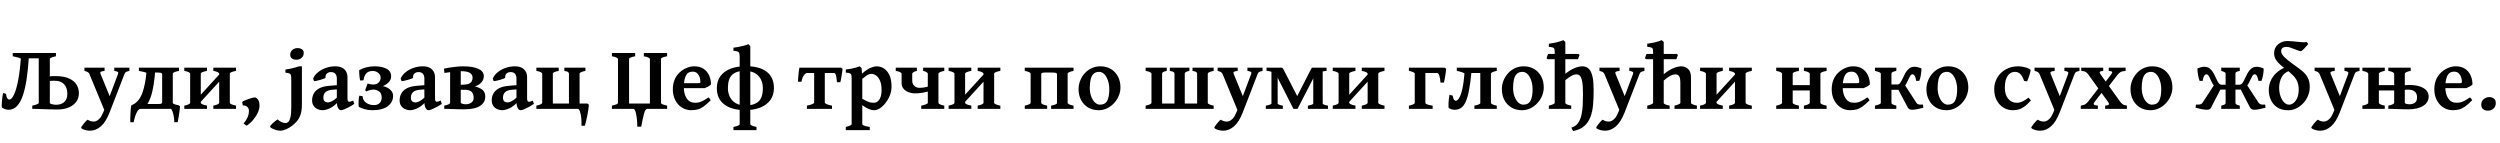 <?xml version="1.0"?>
<svg version="1.1" xmlns="http://www.w3.org/2000/svg" width="1101.427px" height="62.969px"><path fill="#000000" d="M1.367,40.977l1.27,0.371q0.195,1.387,0.576,1.953t0.85,0.566q1.094,0,2.129-2.227t1.836-6.455t1.211-10.244l3.477,0.195q-0.332,5.195-0.957,9.463t-1.65,7.344t-2.588,4.746t-3.77,1.67q-0.898,0-1.65-0.312t-1.221-0.625q-0.137-0.078-0.137-0.869t0.098-1.875t0.234-2.109t0.293-1.592z M24.648,24.785q-2.695,0.566-2.695,1.211l0,19.355q0,0.254,0.732,0.537t2.842,0.654l0,1.426l-11.309,0l0-1.426q1.328-0.273,2.09-0.605t0.762-0.586l0-19.648l-4.941,0l-1.699,0.801l-1.211-0.566q-0.156-0.293-1.152-0.586t-2.461-0.566l0-1.426l19.043,0l0,1.426z M34.766,41.016q0,2.227-1.191,3.848t-3.33,2.5t-4.99,0.879q-1.055,0-2.715-0.049t-3.447-0.107t-3.232-0.117l5.898-2.5q0.605,0.312,1.436,0.498t1.494,0.186q2.246,0,3.613-1.191t1.367-3.73q0-1.426-0.527-2.725t-1.777-2.119t-3.457-0.82q-1.289,0-2.061,0.107t-1.475,0.283l-1.23-1.758q1.094-0.371,2.422-0.527t2.812-0.156q3.809,0,6.084,1.055t3.291,2.764t1.016,3.682z M57.006,31.23q-1.172,0.273-1.553,0.518t-0.596,0.811l-6.523,16.855q-1.66,4.316-3.887,6.24t-4.707,1.924q-0.996,0-1.914-0.225t-1.494-0.537t-0.576-0.566q0-0.156,0.312-0.645t0.791-1.084t0.957-1.094t0.811-0.693q0.625,0.43,1.289,0.625t1.27,0.195q0.566,0,1.094-0.176q0.723-0.234,1.553-1.084t1.533-2.529l0.566-1.348l-6.562-15.859q-0.371-0.918-2.168-1.328l0-1.426l8.867,0l0,1.426q-1.406,0.176-1.719,0.439t-0.059,0.889l4.023,9.805l3.691-9.805q0.215-0.586-0.107-0.859t-1.553-0.469l0-1.426l6.66,0l0,1.426z M61.864,47.969q-0.859,0-1.689,1.709t-1.279,4.15l-1.504,0q-0.02-0.781,0.01-1.875t0.088-2.217t0.146-2.021t0.205-1.27l10.996,0l-1.484,1.523l-5.488,0z M57.841,46.445q0.605-0.273,1.387-0.732t1.631-1.426t1.631-2.744q0.488-1.152,0.947-2.998t0.781-3.984t0.342-4.15l3.906-0.293q-0.273,4.004-0.811,7.373t-1.357,5.537q-0.898,2.344-1.787,3.418t-1.963,1.074l-4.551,0.254z M78.642,46.348l0.664,0.508q-0.02,0.605-0.195,1.934t-0.41,2.744t-0.41,2.295l-1.504,0q-0.02-1.348-0.264-2.705t-0.615-2.256t-0.801-0.898l-16.172,0l0-1.426l3.887-0.723l6.875,0q0.996,0,1.367-0.176t0.371-0.488l0-12.539q0-0.312-0.459-0.488t-1.865-0.176l-2.559,0l-1.992,0.254q-0.039-0.215-1.006-0.469t-2.373-0.508l0-1.426l17.676,0l0,1.426q-2.734,0.547-2.734,1.191l0,12.949q0,0.215,0.635,0.498t1.885,0.479z M85.961,47.578l0-3.125l11.602-12.695l0,3.145z M81.195,47.969l0-1.426q1.309-0.273,1.943-0.605t0.635-0.586l0-12.93q0-0.234-0.586-0.586t-1.992-0.605l0-1.426l10,0l0,1.426q-2.734,0.547-2.734,1.191l0,12.93q0,0.234,0.654,0.576t2.08,0.615l0,1.426l-10,0z M93.988,47.969l0-1.426q1.309-0.273,1.943-0.605t0.635-0.586l0-12.93q0-0.234-0.586-0.586t-1.992-0.605l0-1.426l10,0l0,1.426q-2.734,0.547-2.734,1.191l0,12.93q0,0.234,0.654,0.576t2.08,0.615l0,1.426l-10,0z M114.334,46.602q0,1.387-0.762,3.047t-2.061,3.193t-2.861,2.549l-1.328-0.977q1.094-1.27,1.719-2.646t0.625-3.076q0-0.859-0.703-1.592t-1.973-0.635l-0.312-1.504q0.176-0.234,0.889-0.576t1.66-0.684t1.836-0.576t1.396-0.215q0.938,0.43,1.406,1.289t0.469,2.402z  M133.816,23.34q0,1.309-0.928,2.139t-2.334,0.83q-1.094,0-1.895-0.527t-0.801-1.641q0-1.328,0.957-2.139t2.324-0.811q1.055,0,1.865,0.508t0.811,1.641z M133.015,45.879q0,3.008-0.674,4.824t-1.699,2.9t-2.061,1.885q-1.055,0.82-2.5,1.455t-2.52,0.635q-1.016,0-2.07-0.322t-1.768-0.742t-0.713-0.713q0-0.273,0.4-0.752t0.986-0.986t1.133-0.918t0.84-0.547q0.625,0.762,1.66,1.191t1.758,0.43q0.684,0,1.26-0.547t0.928-2.08t0.352-4.463l0-11.816q0-1.328-0.107-1.992t-0.654-0.918t-1.816-0.41l0-1.367q1.367-0.195,2.314-0.391t1.777-0.439t1.865-0.576l1.309,0l0,16.66z M150.236,48.555q-0.801,0-1.318-1.025t-0.518-2.764l0-10.215q0-1.211-0.615-2.012t-2.08-0.781q-0.938,0-1.66,0.615t-0.605,1.787q0.02,0.195-0.654,0.479t-1.621,0.547t-1.758,0.43t-1.045,0.107l-0.41-1.055q0.605-1.543,2.1-2.783t3.506-1.953t4.18-0.713q2.676,0,4.014,1.348t1.338,3.34l0,9.414q0,1.523,0.781,1.523q0.273,0,0.625-0.107t1.133-0.42l0.449,1.465q-1.113,0.762-2.285,1.387t-2.129,1.006t-1.426,0.381z M142.092,48.555q-1.074,0-2.139-0.459t-1.758-1.426t-0.693-2.49q0-1.543,0.703-2.91t2.344-2.295t4.434-1.162l5.703-0.469l0.195,1.855l-4.414,0.332q-4.004,0.293-4.004,3.516q0,0.898,0.342,1.348t0.811,0.596t0.801,0.146q0.762,0,1.768-0.498t2.549-1.865l0.156,2.168q-1.836,1.992-3.652,2.803t-3.145,0.811z M173.18,42.285q0,2.715-2.334,4.492t-6.846,1.777q-1.836,0-3.389-0.469t-2.451-0.957q-0.156-0.137-0.195-1.006t0.039-1.982t0.293-1.992l1.426,0.215q0.176,2.012,1.67,2.979t3.311,0.967q1.758,0,2.607-0.957t0.85-2.363q0-1.914-1.152-2.715t-2.5-0.801q-0.957,0-1.875,0.312t-1.27,0.488l-0.488-0.547l1.094-2.949q1.133,0.469,2.383,0.469q1.621,0,2.48-0.908t0.859-2.041q0-1.348-1.025-2.188t-2.49-0.84q-1.758,0-2.734,0.977t-1.309,3.125l-1.406,0.117q-0.156-0.312-0.254-1.035t-0.166-1.533t-0.068-1.406t0.078-0.635q2.988-1.66,6.738-1.66q3.125,0,5.195,1.045t2.07,3.408q0,1.504-1.104,2.588t-2.568,1.689q1.035,0.156,2.08,0.703t1.748,1.465t0.703,2.168z M188.8,48.555q-0.801,0-1.318-1.025t-0.518-2.764l0-10.215q0-1.211-0.615-2.012t-2.08-0.781q-0.938,0-1.66,0.615t-0.605,1.787q0.02,0.195-0.654,0.479t-1.621,0.547t-1.758,0.43t-1.045,0.107l-0.41-1.055q0.605-1.543,2.1-2.783t3.506-1.953t4.18-0.713q2.676,0,4.014,1.348t1.338,3.34l0,9.414q0,1.523,0.781,1.523q0.273,0,0.625-0.107t1.133-0.42l0.449,1.465q-1.113,0.762-2.285,1.387t-2.129,1.006t-1.426,0.381z M180.655,48.555q-1.074,0-2.139-0.459t-1.758-1.426t-0.693-2.49q0-1.543,0.703-2.91t2.344-2.295t4.434-1.162l5.703-0.469l0.195,1.855l-4.414,0.332q-4.004,0.293-4.004,3.516q0,0.898,0.342,1.348t0.811,0.596t0.801,0.146q0.762,0,1.768-0.498t2.549-1.865l0.156,2.168q-1.836,1.992-3.652,2.803t-3.145,0.811z M195.728,47.969l0-1.426q1.309-0.273,1.943-0.605t0.635-0.586l0-15.273l4.688,0l0,15.195q0,0.234,0.654,0.615t2.08,0.654l0,1.426l-10,0z M213.795,42.598q0,2.578-2.324,4.072t-6.992,1.494q-0.859,0-2.178-0.029t-2.705-0.078t-2.441-0.088l5.781-2.617q0.938,0.586,2.227,0.586q1.465,0,2.49-0.713t1.025-2.139q0-1.602-0.85-2.568t-3.135-0.967l-4.375,0l-0.156-2.227l3.516,0q1.855,0,2.832-0.42t1.338-1.123t0.361-1.523q0-1.406-1.191-2.148t-3.809-0.742q-0.84,0-2.236,0.127t-2.822,0.312t-2.344,0.342l-0.215-1.914q0.84-0.215,2.383-0.449t3.184-0.4t2.793-0.166q4.492,0,6.846,1.113t2.354,3.203q0,1.562-1.064,2.764t-2.861,1.768q2.109,0.527,3.34,1.514t1.23,3.018z M229.375,48.555q-0.801,0-1.318-1.025t-0.518-2.764l0-10.215q0-1.211-0.615-2.012t-2.08-0.781q-0.938,0-1.66,0.615t-0.605,1.787q0.02,0.195-0.654,0.479t-1.621,0.547t-1.758,0.43t-1.045,0.107l-0.41-1.055q0.605-1.543,2.1-2.783t3.506-1.953t4.18-0.713q2.676,0,4.014,1.348t1.338,3.34l0,9.414q0,1.523,0.781,1.523q0.273,0,0.625-0.107t1.133-0.42l0.449,1.465q-1.113,0.762-2.285,1.387t-2.129,1.006t-1.426,0.381z M221.231,48.555q-1.074,0-2.139-0.459t-1.758-1.426t-0.693-2.49q0-1.543,0.703-2.91t2.344-2.295t4.434-1.162l5.703-0.469l0.195,1.855l-4.414,0.332q-4.004,0.293-4.004,3.516q0,0.898,0.342,1.348t0.811,0.596t0.801,0.146q0.762,0,1.768-0.498t2.549-1.865l0.156,2.168q-1.836,1.992-3.652,2.803t-3.145,0.811z M246.167,29.805l0,1.426q-2.598,0.508-2.598,1.152l0,13.242l7.09,0l0-13.203q0-0.234-0.293-0.586t-1.719-0.605l0-1.426l9.277,0l0,1.426q-1.309,0.254-1.943,0.586t-0.635,0.605l0,13.203l3.438,0l0.664,0.527q-0.078,1.035-0.283,2.383t-0.479,2.695t-0.547,2.461t-0.469,1.699l-1.504,0q0.098-1.777-0.088-3.486t-0.576-2.822t-0.938-1.113l-18.262,0l0-1.426q1.309-0.273,1.943-0.605t0.635-0.586l0-12.93q0-0.234-0.586-0.586t-1.992-0.605l0-1.426l9.863,0z  M293.91,47.969l-8.77,0q-0.82,0-1.406,2.148t-1.23,5.703l-1.719,0q-0.02-2.207-0.254-3.984t-0.605-2.822t-0.84-1.045l-9.492,0l0-1.426q2.676-0.566,2.676-1.211l0-19.355q0-0.234-0.635-0.586t-2.041-0.605l0-1.426l10.254,0l0,1.426q-2.695,0.527-2.695,1.191l0,19.648l9.18,0l0-19.648q0-0.234-0.635-0.586t-2.041-0.605l0-1.426l10.254,0l0,1.426q-2.695,0.527-2.695,1.191l0,19.355q0,0.645,2.695,1.211l0,1.426z M313.241,37.227q-0.352,0.41-1.23,0.889t-1.504,0.713l-11.797,0l0.039-2.188l9.082,0q0.449,0,0.596-0.146t0.146-0.557q0-0.781-0.303-1.807t-1.055-1.797t-2.08-0.771q-2.129,0-2.998,1.865t-0.869,4.971q0,2.969,1.26,4.922t3.643,1.953q0.82,0,1.602-0.146t1.797-0.654t2.539-1.562q0.254,0.137,0.596,0.615t0.42,0.635q-1.816,1.836-3.164,2.783t-2.607,1.279t-2.822,0.332q-2.227,0-4.062-1.152t-2.939-3.232t-1.104-4.834q0-5.332,4.023-8.281q1.035-0.762,2.471-1.299t2.92-0.537q2.559,0,4.189,1.133t2.422,2.959t0.791,3.916z M328.665,29.16q5.879,0,9.092,2.432t3.213,7.256q0,3.008-1.543,5.176t-4.385,3.33t-6.768,1.162q-5.879,0-9.17-2.5t-3.291-7.168q0-3.125,1.572-5.283t4.453-3.281t6.826-1.123z M328.45,46.465q3.652,0,5.645-1.67t1.992-5.986q0-3.281-1.992-5.439t-6.23-2.158q-3.379,0-5.273,1.719t-1.895,5.879q0,2.188,0.879,3.926t2.607,2.734t4.268,0.996z M330.56,54.727q0,0.234,0.654,0.576t2.08,0.615l0,1.426l-10.156,0l0-1.426q2.734-0.547,2.734-1.191l0-29.727q0-1.172-0.225-1.689t-0.82-0.674t-1.689-0.254l0-1.367q0.938-0.117,2.168-0.342t2.422-0.537t1.992-0.684l0.84,0.801l0,34.473z  M371.213,30.293q-0.02,0.391-0.137,1.191t-0.273,1.738t-0.303,1.758t-0.264,1.23l-1.504,0q-0.117-1.855-0.41-2.959t-0.898-1.104l-7.598,0l0.469-2.344l10.254,0z M355.647,32.148q-0.625,0-1.357,0.869t-1.201,2.998l-1.504,0q0-0.43,0.049-1.289t0.146-1.855t0.205-1.846t0.225-1.221l9.824,0l-1.484,2.344l-4.902,0z M355.51,47.969l0-1.426q1.328-0.273,2.256-0.625t0.928-0.762l0-13.516q0-0.391-2.734-0.41l0-1.426l10.156,0l0,1.426q-1.328,0-2.031,0.068t-0.703,0.342l0,13.516q0,0.371,0.869,0.742t2.295,0.645l0,1.426l-11.035,0z M385.192,48.555q-1.152,0-2.373-0.508t-2.92-1.699l0,8.359q0,0.312,0.732,0.625t2.568,0.586l0,1.426l-10.566,0l0-1.426q2.578-0.625,2.578-1.211l0-20.195q0-0.977-0.127-1.494t-0.674-0.742t-1.777-0.283l0-1.367q1.484-0.195,2.48-0.381t1.836-0.43t1.836-0.596l0.82,0.82l0.176,2.402q2.168-1.895,3.74-2.559t2.686-0.664q1.777,0,3.271,0.967t2.402,2.959t0.908,5.059q0,1.934-0.723,3.77t-1.875,3.33t-2.48,2.373t-2.52,0.879z M383.864,32.539q-0.469,0-0.947,0.156t-1.172,0.625t-1.846,1.406l0,8.789q1.387,0.801,2.285,1.182t1.543,0.479t1.27,0.098q1.504,0,2.451-1.455t0.947-4.17q0-2.5-0.674-4.062t-1.709-2.305t-2.148-0.742z M403.956,29.805l0,1.426q-0.957,0.195-1.504,0.576t-0.547,0.615l0,3.066q0,1.504,0.947,2.354t2.178,0.85q0.996,0,2.031-0.156t3.066-0.762l0,2.129q-2.012,0.703-3.75,0.967t-3.34,0.264q-0.82,0-1.816-0.225t-1.904-0.742t-1.504-1.416t-0.596-2.246l0-4.082q0-0.234-0.557-0.586t-2.021-0.605l0-1.426l9.316,0z M405.87,47.969l0-1.426q1.328-0.273,2.109-0.605t0.781-0.586l0-12.93q0-0.234-0.537-0.615t-1.514-0.576l0-1.426l9.316,0l0,1.426q-1.309,0.254-1.943,0.586t-0.635,0.605l0,12.93q0,0.234,0.576,0.576t2.002,0.615l0,1.426l-10.156,0z M422.701,47.578l0-3.125l11.602-12.695l0,3.145z M417.935,47.969l0-1.426q1.309-0.273,1.943-0.605t0.635-0.586l0-12.93q0-0.234-0.586-0.586t-1.992-0.605l0-1.426l10,0l0,1.426q-2.734,0.547-2.734,1.191l0,12.93q0,0.234,0.654,0.576t2.08,0.615l0,1.426l-10,0z M430.728,47.969l0-1.426q1.309-0.273,1.943-0.605t0.635-0.586l0-12.93q0-0.234-0.586-0.586t-1.992-0.605l0-1.426l10,0l0,1.426q-2.734,0.547-2.734,1.191l0,12.93q0,0.234,0.654,0.576t2.08,0.615l0,1.426l-10,0z  M463.1,47.969l0-1.426q2.578-0.508,2.578-1.152l0-12.773q0-0.312-0.449-0.488t-1.875-0.176l-2.871,0q-1.016,0-1.377,0.176t-0.361,0.488l0,12.734q0,0.234,0.586,0.576t2.012,0.615l0,1.426l-9.863,0l0-1.426q1.309-0.273,1.943-0.605t0.635-0.586l0-12.949q0-0.234-0.605-0.576t-1.973-0.596l0-1.426l21.484,0l0,1.426q-1.328,0.254-1.963,0.586t-0.635,0.605l0,12.93q0,0.234,0.586,0.576t2.012,0.615l0,1.426l-9.863,0z  M493.642,38.496q0,1.953-0.762,3.75t-2.09,3.223t-3.066,2.256t-3.672,0.83q-2.695,0-4.688-1.211t-3.086-3.301t-1.094-4.746q0-1.934,0.703-3.74t1.992-3.242t3.057-2.266t3.877-0.83q2.656,0,4.648,1.211t3.086,3.301t1.094,4.766z M488.72,39.375q0-2.07-0.566-3.818t-1.572-2.822t-2.334-1.074q-1.621,0-2.52,0.928t-1.25,2.529t-0.352,3.613q0,2.051,0.615,3.73t1.631,2.666t2.227,0.986q2.324,0,3.223-1.758t0.898-4.98z  M524.022,29.805l0,1.426q-1.27,0.254-1.66,0.566t-0.391,0.586l0,13.242l5.449,0l0-13.242q0-0.234-0.312-0.566t-1.738-0.586l0-1.426l9.336,0l0,1.426q-1.328,0.254-1.963,0.586t-0.635,0.605l0,12.93q0,0.254,0.635,0.586t1.963,0.605l0,1.426l-29.98,0l0-1.426q1.309-0.273,1.943-0.605t0.635-0.586l0-12.969q0-0.234-0.586-0.566t-1.992-0.586l0-1.426l9.316,0l0,1.426q-1.27,0.254-1.66,0.566t-0.391,0.586l0,13.242l5.449,0l0-13.242q0-0.234-0.312-0.566t-1.738-0.586l0-1.426l8.633,0z M556.243,31.23q-1.172,0.273-1.553,0.518t-0.596,0.811l-6.523,16.855q-1.66,4.316-3.887,6.24t-4.707,1.924q-0.996,0-1.914-0.225t-1.494-0.537t-0.576-0.566q0-0.156,0.312-0.645t0.791-1.084t0.957-1.094t0.811-0.693q0.625,0.43,1.289,0.625t1.27,0.195q0.566,0,1.094-0.176q0.723-0.234,1.553-1.084t1.533-2.529l0.566-1.348l-6.562-15.859q-0.371-0.918-2.168-1.328l0-1.426l8.867,0l0,1.426q-1.406,0.176-1.719,0.439t-0.059,0.889l4.023,9.805l3.691-9.805q0.215-0.586-0.107-0.859t-1.553-0.469l0-1.426l6.66,0l0,1.426z M576.218,47.969l0-1.426q1.094-0.195,1.729-0.439t0.635-0.439l0-14.375l4.16-0.82l0,15.195q0,0.176,0.586,0.43t1.738,0.449l0,1.426l-8.848,0z M584.461,31.23q-0.723,0-1.865,0.312t-2.129,0.762t-1.201,0.898l-7.617,14.766l-0.508,0l-0.254-4.395l6.426-12.559q0.43-0.879,0.596-1.045t0.439-0.166l6.113,0l0,1.426z M571.59,47.969l-1.738,0l-7.344-14.473q-0.449-0.879-1.299-1.367t-1.738-0.693t-1.475-0.205l0-1.426l6.66,0q0.293,0,0.469,0.215t0.566,0.996l6.445,12.539z M557.683,47.969l0-1.426q1.094-0.195,1.787-0.439t0.693-0.439l0-14.941l2.734-0.352l0,15.293q0,0.176,0.566,0.43t1.719,0.449l0,1.426l-7.5,0z M591.936,47.578l0-3.125l11.602-12.695l0,3.145z M587.17,47.969l0-1.426q1.309-0.273,1.943-0.605t0.635-0.586l0-12.93q0-0.234-0.586-0.586t-1.992-0.605l0-1.426l10,0l0,1.426q-2.734,0.547-2.734,1.191l0,12.93q0,0.234,0.654,0.576t2.08,0.615l0,1.426l-10,0z M599.963,47.969l0-1.426q1.309-0.273,1.943-0.605t0.635-0.586l0-12.93q0-0.234-0.586-0.586t-1.992-0.605l0-1.426l10,0l0,1.426q-2.734,0.547-2.734,1.191l0,12.93q0,0.234,0.654,0.576t2.08,0.615l0,1.426l-10,0z  M637.12,30.293q-0.039,0.801-0.215,2.031t-0.391,2.383t-0.371,1.699l-1.504,0q-0.117-1.855-0.508-3.057t-0.996-1.201l-7.461,0l0.469-2.344l10.312,0z M620.714,47.969l0-1.426q1.074-0.195,1.826-0.527t0.752-0.742l0-12.949q0-0.176-0.703-0.537t-1.875-0.557l0-1.426l9.453,0l0,1.211q-2.188,0.117-2.188,0.566l0,13.691q0,0.371,0.635,0.674t2.568,0.596l0,1.426l-10.469,0z M649.576,47.969l0-1.426q2.598-0.508,2.598-1.152l0-13.242l-5.43,0l0,0.469l-1.543-0.195q-0.039-0.234-1.025-0.586t-2.354-0.605l0-1.426l17.617,0l0,1.426q-1.309,0.254-1.943,0.586t-0.635,0.605l0,12.93q0,0.234,0.586,0.576t1.992,0.615l0,1.426l-9.863,0z M648.287,31.582q-0.449,4.863-1.064,8.105t-1.475,5.146t-2.061,2.715t-2.803,0.811q-0.703,0-1.436-0.225t-1.143-0.518q-0.117-0.078-0.146-0.771t0.029-1.67t0.166-1.914t0.244-1.504l1.426,0.371q0.195,1.387,0.615,1.836t0.713,0.449q0.723,0,1.504-1.23t1.426-4.082t1.016-7.715z M680.137,38.496q0,1.953-0.762,3.75t-2.09,3.223t-3.066,2.256t-3.672,0.83q-2.695,0-4.688-1.211t-3.086-3.301t-1.094-4.746q0-1.934,0.703-3.74t1.992-3.242t3.057-2.266t3.877-0.83q2.656,0,4.648,1.211t3.086,3.301t1.094,4.766z M675.215,39.375q0-2.07-0.566-3.818t-1.572-2.822t-2.334-1.074q-1.621,0-2.52,0.928t-1.25,2.529t-0.352,3.613q0,2.051,0.615,3.73t1.631,2.666t2.227,0.986q2.324,0,3.223-1.758t0.898-4.98z M695.21,26.094l-13.379,0l-0.449-0.43q0.078-0.312,0.303-0.957t0.4-0.957l13.379,0l0.43,0.488z M694.624,32.773q-1.133,0-2.295,0.645t-2.686,1.875l0,10.059q0,0.645,2.598,1.191l0,1.426l-9.863,0l0-1.426q2.578-0.684,2.578-1.191l0-22.148q0-1.094-0.117-1.582t-0.664-0.674t-1.797-0.322l0-1.367q2.188-0.312,3.574-0.654t2.832-0.908l0.859,0.801l0,14.004q2.227-1.758,4.131-2.52t3.428-0.762q0.84,0,1.699,0.342t1.582,1.357t1.172,3.037t0.449,5.4q-0.273,0.254-1.191,0.703t-1.934,0.85t-1.562,0.557q0-3.633-0.342-5.498t-0.967-2.529t-1.484-0.664z M702.105,40.391q0,3.027-0.254,5.869t-1.123,5.205t-2.676,4.004t-4.951,2.266q-0.527-0.684-0.781-1.523q1.875-0.527,2.92-2.002t1.504-3.555t0.566-4.434t0.107-4.6l0-0.156l4.688-2.109l0,1.035z M724.482,31.23q-1.172,0.273-1.553,0.518t-0.596,0.811l-6.523,16.855q-1.66,4.316-3.887,6.24t-4.707,1.924q-0.996,0-1.914-0.225t-1.494-0.537t-0.576-0.566q0-0.156,0.312-0.645t0.791-1.084t0.957-1.094t0.811-0.693q0.625,0.43,1.289,0.625t1.27,0.195q0.566,0,1.094-0.176q0.723-0.234,1.553-1.084t1.533-2.529l0.566-1.348l-6.562-15.859q-0.371-0.918-2.168-1.328l0-1.426l8.867,0l0,1.426q-1.406,0.176-1.719,0.439t-0.059,0.889l4.023,9.805l3.691-9.805q0.215-0.586-0.107-0.859t-1.553-0.469l0-1.426l6.66,0l0,1.426z M738.559,26.094l-13.379,0l-0.449-0.43q0.078-0.312,0.303-0.957t0.4-0.957l13.379,0l0.43,0.488z M737.738,47.969l0-1.426q1.406-0.371,1.992-0.654t0.586-0.537l0-8.574q0-2.383-0.518-3.193t-1.689-0.811q-1.133,0-2.363,0.713t-2.754,2.002l0,9.863q0,0.645,2.598,1.191l0,1.426l-9.863,0l0-1.426q2.578-0.684,2.578-1.191l0-22.148q0-1.094-0.117-1.582t-0.664-0.674t-1.797-0.322l0-1.367q2.188-0.312,3.574-0.654t2.832-0.908l0.859,0.801l0,14.199q2.227-1.816,4.199-2.646t3.496-0.83q1.68,0,2.998,1.133t1.318,3.867l0,11.133q0,0.254,0.527,0.527t2.07,0.664l0,1.426l-9.863,0z M753.768,47.578l0-3.125l11.602-12.695l0,3.145z M749.003,47.969l0-1.426q1.309-0.273,1.943-0.605t0.635-0.586l0-12.93q0-0.234-0.586-0.586t-1.992-0.605l0-1.426l10,0l0,1.426q-2.734,0.547-2.734,1.191l0,12.93q0,0.234,0.654,0.576t2.08,0.615l0,1.426l-10,0z M761.796,47.969l0-1.426q1.309-0.273,1.943-0.605t0.635-0.586l0-12.93q0-0.234-0.586-0.586t-1.992-0.605l0-1.426l10,0l0,1.426q-2.734,0.547-2.734,1.191l0,12.93q0,0.234,0.654,0.576t2.08,0.615l0,1.426l-10,0z  M787.312,39.863l0-2.344l12.07,0l0,2.344l-12.07,0z M782.547,47.969l0-1.426q1.309-0.273,1.943-0.605t0.635-0.586l0-12.93q0-0.234-0.586-0.586t-1.992-0.605l0-1.426l10,0l0,1.426q-2.734,0.547-2.734,1.191l0,12.93q0,0.234,0.654,0.576t2.08,0.615l0,1.426l-10,0z M794.754,47.969l0-1.426q1.309-0.273,1.943-0.605t0.635-0.586l0-12.93q0-0.234-0.586-0.586t-1.992-0.605l0-1.426l10,0l0,1.426q-2.734,0.547-2.734,1.191l0,12.93q0,0.234,0.654,0.576t2.08,0.615l0,1.426l-10,0z M823.811,37.227q-0.352,0.41-1.23,0.889t-1.504,0.713l-11.797,0l0.039-2.188l9.082,0q0.449,0,0.596-0.146t0.146-0.557q0-0.781-0.303-1.807t-1.055-1.797t-2.08-0.771q-2.129,0-2.998,1.865t-0.869,4.971q0,2.969,1.26,4.922t3.643,1.953q0.82,0,1.602-0.146t1.797-0.654t2.539-1.562q0.254,0.137,0.596,0.615t0.42,0.635q-1.816,1.836-3.164,2.783t-2.607,1.279t-2.822,0.332q-2.227,0-4.062-1.152t-2.939-3.232t-1.104-4.834q0-5.332,4.023-8.281q1.035-0.762,2.471-1.299t2.92-0.537q2.559,0,4.189,1.133t2.422,2.959t0.791,3.916z M844.216,35.625q-0.254-1.602-0.674-2.246t-0.967-0.645t-0.977,0.693t-0.869,1.709t-1.025,2.031t-1.436,1.709t-2.1,0.693l-2.949,0l0.02-2.344l2.676,0q0.762,0,1.318-0.791t1.064-1.953t1.162-2.324t1.621-1.953t2.432-0.791q0.645,0,1.475,0.215t1.455,0.469q0.137,0.039,0.078,0.967t-0.283,2.197t-0.654,2.363l-1.367,0z M826.052,47.969l0-1.426q2.578-0.586,2.578-1.191l0-5.898q0-1.797,0.771-2.832t1.729-1.934l2.188,0.664l0,10q0,0.293,0.352,0.547t1.797,0.645l0,1.426l-9.414,0z M835.466,29.805l0,1.426q-1.289,0.254-1.719,0.547t-0.43,0.645l0,6.543q0,1.191-0.645,1.963t-1.514,1.221t-1.514,0.742l-1.016-0.664l0-9.805q0-0.293-0.566-0.566t-2.012-0.625l0-1.426l9.414,0z M842.399,48.359q-1.367,0-1.914-1.035l-4.414-8.34l3.242-1.406l5.02,7.754q0.371,0.566,0.996,0.693t1.855,0.029l0.195,1.406q-1.211,0.332-2.627,0.615t-2.354,0.283z M867.179,38.496q0,1.953-0.762,3.75t-2.09,3.223t-3.066,2.256t-3.672,0.83q-2.695,0-4.688-1.211t-3.086-3.301t-1.094-4.746q0-1.934,0.703-3.74t1.992-3.242t3.057-2.266t3.877-0.83q2.656,0,4.648,1.211t3.086,3.301t1.094,4.766z M862.257,39.375q0-2.07-0.566-3.818t-1.572-2.822t-2.334-1.074q-1.621,0-2.52,0.928t-1.25,2.529t-0.352,3.613q0,2.051,0.615,3.73t1.631,2.666t2.227,0.986q2.324,0,3.223-1.758t0.898-4.98z  M894.766,44.258q-1.699,1.914-3.066,2.832t-2.568,1.191t-2.432,0.273q-2.129,0-3.975-1.104t-2.988-3.184t-1.143-4.971q0-2.812,1.348-5.098t3.73-3.633t5.469-1.348q0.859,0,1.973,0.195t2.09,0.537t1.406,0.811q0.039,0.234-0.117,0.947t-0.43,1.572t-0.547,1.592t-0.449,0.986l-1.309-0.195q-0.645-1.914-1.582-2.959t-2.5-1.045q-1.152,0-2.148,0.703t-1.621,2.256t-0.625,4.072q0,3.105,1.494,4.844t3.623,1.738q0.742,0,1.426-0.137t1.592-0.615t2.295-1.514z M916.167,31.23q-1.172,0.273-1.553,0.518t-0.596,0.811l-6.523,16.855q-1.66,4.316-3.887,6.24t-4.707,1.924q-0.996,0-1.914-0.225t-1.494-0.537t-0.576-0.566q0-0.156,0.312-0.645t0.791-1.084t0.957-1.094t0.811-0.693q0.625,0.43,1.289,0.625t1.27,0.195q0.566,0,1.094-0.176q0.723-0.234,1.553-1.084t1.533-2.529l0.566-1.348l-6.562-15.859q-0.371-0.918-2.168-1.328l0-1.426l8.867,0l0,1.426q-1.406,0.176-1.719,0.439t-0.059,0.889l4.023,9.805l3.691-9.805q0.215-0.586-0.107-0.859t-1.553-0.469l0-1.426l6.66,0l0,1.426z M936.494,31.23q-1.582,0.117-2.285,0.547t-1.25,1.133l-5.098,6.621l-1.758-1.504l3.965-5.156q0.703-0.918,0.449-1.221t-1.465-0.42l0-1.426l7.441,0l0,1.426z M927.451,47.969l0-1.426q0.645-0.059,1.123-0.176t0.576-0.439t-0.41-1.025l-8.633-11.992q-0.508-0.703-1.104-1.133t-2.061-0.547l0-1.426l9.668,0l0,1.426q-1.211,0.117-1.484,0.41t0.391,1.23l8.555,11.914q0.43,0.586,1.064,1.084t1.924,0.674l0,1.426l-9.609,0z M922.803,44.902q-0.527,0.684-0.371,1.006t0.693,0.449t1.143,0.186l0,1.426l-7.539,0l0-1.426q1.445-0.234,2.109-0.703t1.113-1.055l5.293-6.836l1.738,1.562z M957.094,38.496q0,1.953-0.762,3.75t-2.09,3.223t-3.066,2.256t-3.672,0.83q-2.695,0-4.688-1.211t-3.086-3.301t-1.094-4.746q0-1.934,0.703-3.74t1.992-3.242t3.057-2.266t3.877-0.83q2.656,0,4.648,1.211t3.086,3.301t1.094,4.766z M952.172,39.375q0-2.07-0.566-3.818t-1.572-2.822t-2.334-1.074q-1.621,0-2.52,0.928t-1.25,2.529t-0.352,3.613q0,2.051,0.615,3.73t1.631,2.666t2.227,0.986q2.324,0,3.223-1.758t0.898-4.98z  M984.876,45.352q0,0.293,0.244,0.557t1.67,0.635l0,1.426l-8.164,0l0-1.426q1.289-0.332,1.602-0.586t0.312-0.605l0-12.93q0-0.293-0.283-0.527t-1.631-0.664l0-1.426l8.164,0l0,1.426q-1.367,0.293-1.641,0.566t-0.273,0.625l0,12.93z M994.994,35.625q-0.273-1.602-0.684-2.246t-0.977-0.645q-0.547,0-0.967,0.684t-0.869,1.68t-1.035,2.002t-1.436,1.689t-2.1,0.684l-2.93,0l0-2.148l2.676,0q0.781,0,1.328-0.801t1.064-1.973t1.172-2.354t1.611-1.982t2.441-0.801q0.645,0,1.475,0.215t1.455,0.469q0.117,0.039,0.068,0.967t-0.283,2.197t-0.645,2.363l-1.367,0z M993.158,48.359q-1.328,0-1.934-1.113l-4.258-8.262l3.086-1.406l5.059,7.754q0.566,0.762,1.855,0.762l0.459,0t0.518-0.039l0.195,1.406q-1.191,0.332-2.617,0.615t-2.363,0.283z M969.076,35.625q-0.41-1.094-0.645-2.363t-0.283-2.197t0.068-0.967q0.625-0.254,1.455-0.469t1.475-0.215q1.465,0,2.432,0.801t1.621,1.973t1.162,2.354t1.064,1.982t1.338,0.801l2.656,0l0.02,2.148l-2.93,0q-1.27,0-2.119-0.684t-1.436-1.68t-1.025-2.002t-0.869-1.689t-0.957-0.684q-0.566,0-0.986,0.645t-0.674,2.246l-1.367,0z M967.494,46.055q0.273,0.039,0.508,0.039l0.449,0q1.309,0,1.875-0.762l5.059-7.754l3.086,1.406l-4.414,8.574q-0.469,0.801-1.777,0.801q-0.938,0-2.363-0.283t-2.617-0.615z M1016.941,19.414q-1.191,1.348-2.021,2.236t-1.318,0.889q-0.352,0-1.104-0.283t-1.689-0.654t-1.855-0.664t-1.602-0.293q-1.094,0-1.719,0.459t-0.625,1.494q0,1.113,1.348,2.48t3.711,3.047q2.344,1.641,4.033,2.998t2.598,3.027t0.908,4.248q0,1.973-0.762,3.799t-2.09,3.262t-3.037,2.275t-3.623,0.84q-2.969,0-4.854-1.289t-2.783-3.311t-0.898-4.248q0-2.559,1.104-4.688t3.125-3.662t4.717-2.256l0.625,1.895q-2.812,0.879-3.906,2.998t-1.094,4.639q0,2.09,0.605,3.779t1.602,2.686t2.168,0.996q0.996,0,1.973-0.752t1.621-2.236t0.645-3.691q0-2.051-0.654-3.555t-2.021-2.852t-3.516-2.93q-2.305-1.738-3.477-3.232t-1.172-3.389q0-2.441,1.729-3.926t4.229-1.484q0.996,0,2.373,0.137t2.686,0.283t2.109,0.146q0.586,0,1.055-0.215q0.156,0.059,0.449,0.4t0.41,0.596z M1039.553,31.23q-1.172,0.273-1.553,0.518t-0.596,0.811l-6.523,16.855q-1.66,4.316-3.887,6.24t-4.707,1.924q-0.996,0-1.914-0.225t-1.494-0.537t-0.576-0.566q0-0.156,0.312-0.645t0.791-1.084t0.957-1.094t0.811-0.693q0.625,0.43,1.289,0.625t1.27,0.195q0.566,0,1.094-0.176q0.723-0.234,1.553-1.084t1.533-2.529l0.566-1.348l-6.562-15.859q-0.371-0.918-2.168-1.328l0-1.426l8.867,0l0,1.426q-1.406,0.176-1.719,0.439t-0.059,0.889l4.023,9.805l3.691-9.805q0.215-0.586-0.107-0.859t-1.553-0.469l0-1.426l6.66,0l0,1.426z M1045.114,39.863l0-2.344l10.996,0l0,2.344l-10.996,0z M1040.798,47.969l0-1.426q1.309-0.273,1.943-0.605t0.635-0.586l0-12.93q0-0.234-0.586-0.586t-1.992-0.605l0-1.426l9.863,0l0,1.426q-1.328,0.254-1.963,0.586t-0.635,0.605l0,12.93q0,0.234,0.586,0.576t2.012,0.615l0,1.426l-9.863,0z M1052.224,47.969l0-1.426q1.309-0.273,1.943-0.605t0.635-0.586l0-12.93q0-0.234-0.586-0.586t-1.992-0.605l0-1.426l9.863,0l0,1.426q-1.328,0.254-1.963,0.586t-0.635,0.605l0,12.852q0,0.234,0.586,0.615t2.012,0.654l0,1.426l-9.863,0z M1060.974,48.164q-1.348,0-3.35-0.059t-3.682-0.137l5.547-2.539q0.645,0.508,2.148,0.508q1.367,0,2.305-0.684t0.938-2.363q0-3.379-3.984-3.398q-1.074,0-1.924,0.107t-1.475,0.225l-0.156-1.875q0.84-0.215,1.895-0.361t2.285-0.146q3.926,0,6.201,1.357t2.275,3.799q0,2.48-2.383,4.023t-6.641,1.543z M1089.308,37.227q-0.352,0.41-1.23,0.889t-1.504,0.713l-11.797,0l0.039-2.188l9.082,0q0.449,0,0.596-0.146t0.146-0.557q0-0.781-0.303-1.807t-1.055-1.797t-2.08-0.771q-2.129,0-2.998,1.865t-0.869,4.971q0,2.969,1.26,4.922t3.643,1.953q0.82,0,1.602-0.146t1.797-0.654t2.539-1.562q0.254,0.137,0.596,0.615t0.42,0.635q-1.816,1.836-3.164,2.783t-2.607,1.279t-2.822,0.332q-2.227,0-4.062-1.152t-2.939-3.232t-1.104-4.834q0-5.332,4.023-8.281q1.035-0.762,2.471-1.299t2.92-0.537q2.559,0,4.189,1.133t2.422,2.959t0.791,3.916z M1099.576,45.41q0,1.582-1.055,2.461t-2.52,0.879q-1.152,0-1.992-0.625t-0.84-2.012q0-1.523,1.084-2.432t2.51-0.908q1.074,0,1.943,0.635t0.869,2.002z"/></svg>
